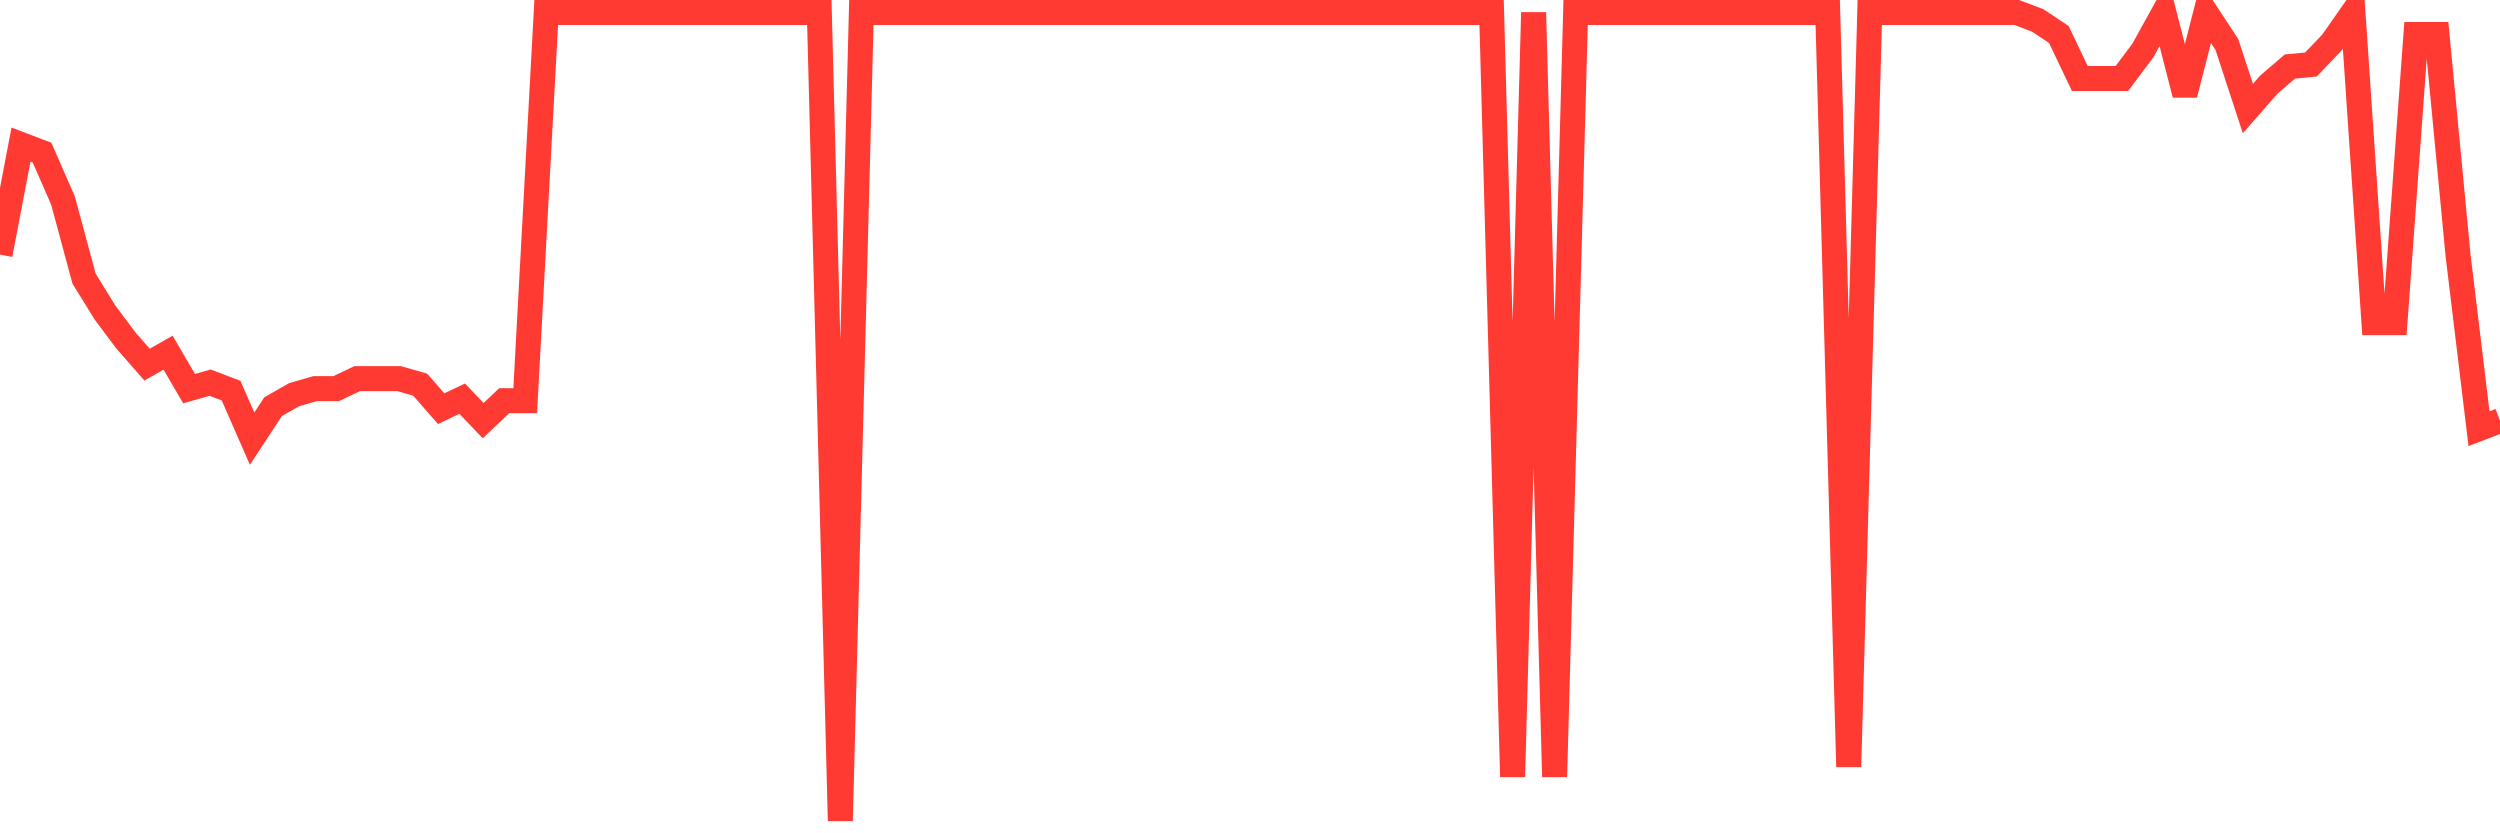 <svg
  xmlns="http://www.w3.org/2000/svg"
  xmlns:xlink="http://www.w3.org/1999/xlink"
  width="120"
  height="40"
  viewBox="0 0 120 40"
  preserveAspectRatio="none"
>
  <polyline
    points="0,12.221 1.008,6.939 2.017,7.323 3.025,9.628 4.034,13.373 5.042,15.006 6.05,16.35 7.059,17.503 8.067,16.927 9.076,18.655 10.084,18.367 11.092,18.751 12.101,21.056 13.109,19.52 14.118,18.944 15.126,18.655 16.134,18.655 17.143,18.175 18.151,18.175 19.16,18.175 20.168,18.463 21.176,19.616 22.185,19.136 23.193,20.192 24.202,19.232 25.21,19.232 26.218,0.6 27.227,0.6 28.235,0.6 29.244,0.6 30.252,0.6 31.261,0.6 32.269,0.6 33.277,0.6 34.286,0.6 35.294,0.6 36.303,0.6 37.311,0.6 38.319,0.6 39.328,0.6 40.336,39.4 41.345,0.6 42.353,0.6 43.361,0.6 44.37,0.6 45.378,0.6 46.387,0.6 47.395,0.6 48.403,0.6 49.412,0.6 50.42,0.6 51.429,0.6 52.437,0.6 53.445,0.6 54.454,0.6 55.462,0.6 56.471,0.6 57.479,0.6 58.487,0.6 59.496,0.6 60.504,0.6 61.513,0.6 62.521,0.6 63.529,0.6 64.538,0.6 65.546,0.6 66.555,0.6 67.563,0.6 68.571,0.6 69.58,0.6 70.588,0.6 71.597,0.6 72.605,37.287 73.613,0.6 74.622,37.287 75.63,0.6 76.639,0.6 77.647,0.6 78.655,0.6 79.664,0.6 80.672,0.6 81.681,0.6 82.689,0.6 83.697,0.6 84.706,0.6 85.714,0.6 86.723,0.6 87.731,0.6 88.739,36.807 89.748,0.6 90.756,0.6 91.765,0.6 92.773,0.6 93.782,0.6 94.79,0.6 95.798,0.6 96.807,0.6 97.815,0.984 98.824,1.656 99.832,3.769 100.84,3.769 101.849,3.769 102.857,2.425 103.866,0.6 104.874,4.538 105.882,0.6 106.891,2.137 107.899,5.21 108.908,4.057 109.916,3.193 110.924,3.097 111.933,2.041 112.941,0.6 113.95,15.486 114.958,15.486 115.966,1.656 116.975,1.656 117.983,12.221 118.992,20.576 120,20.192"
    fill="none"
    stroke="#ff3a33"
    stroke-width="1.2"
  >
  </polyline>
</svg>